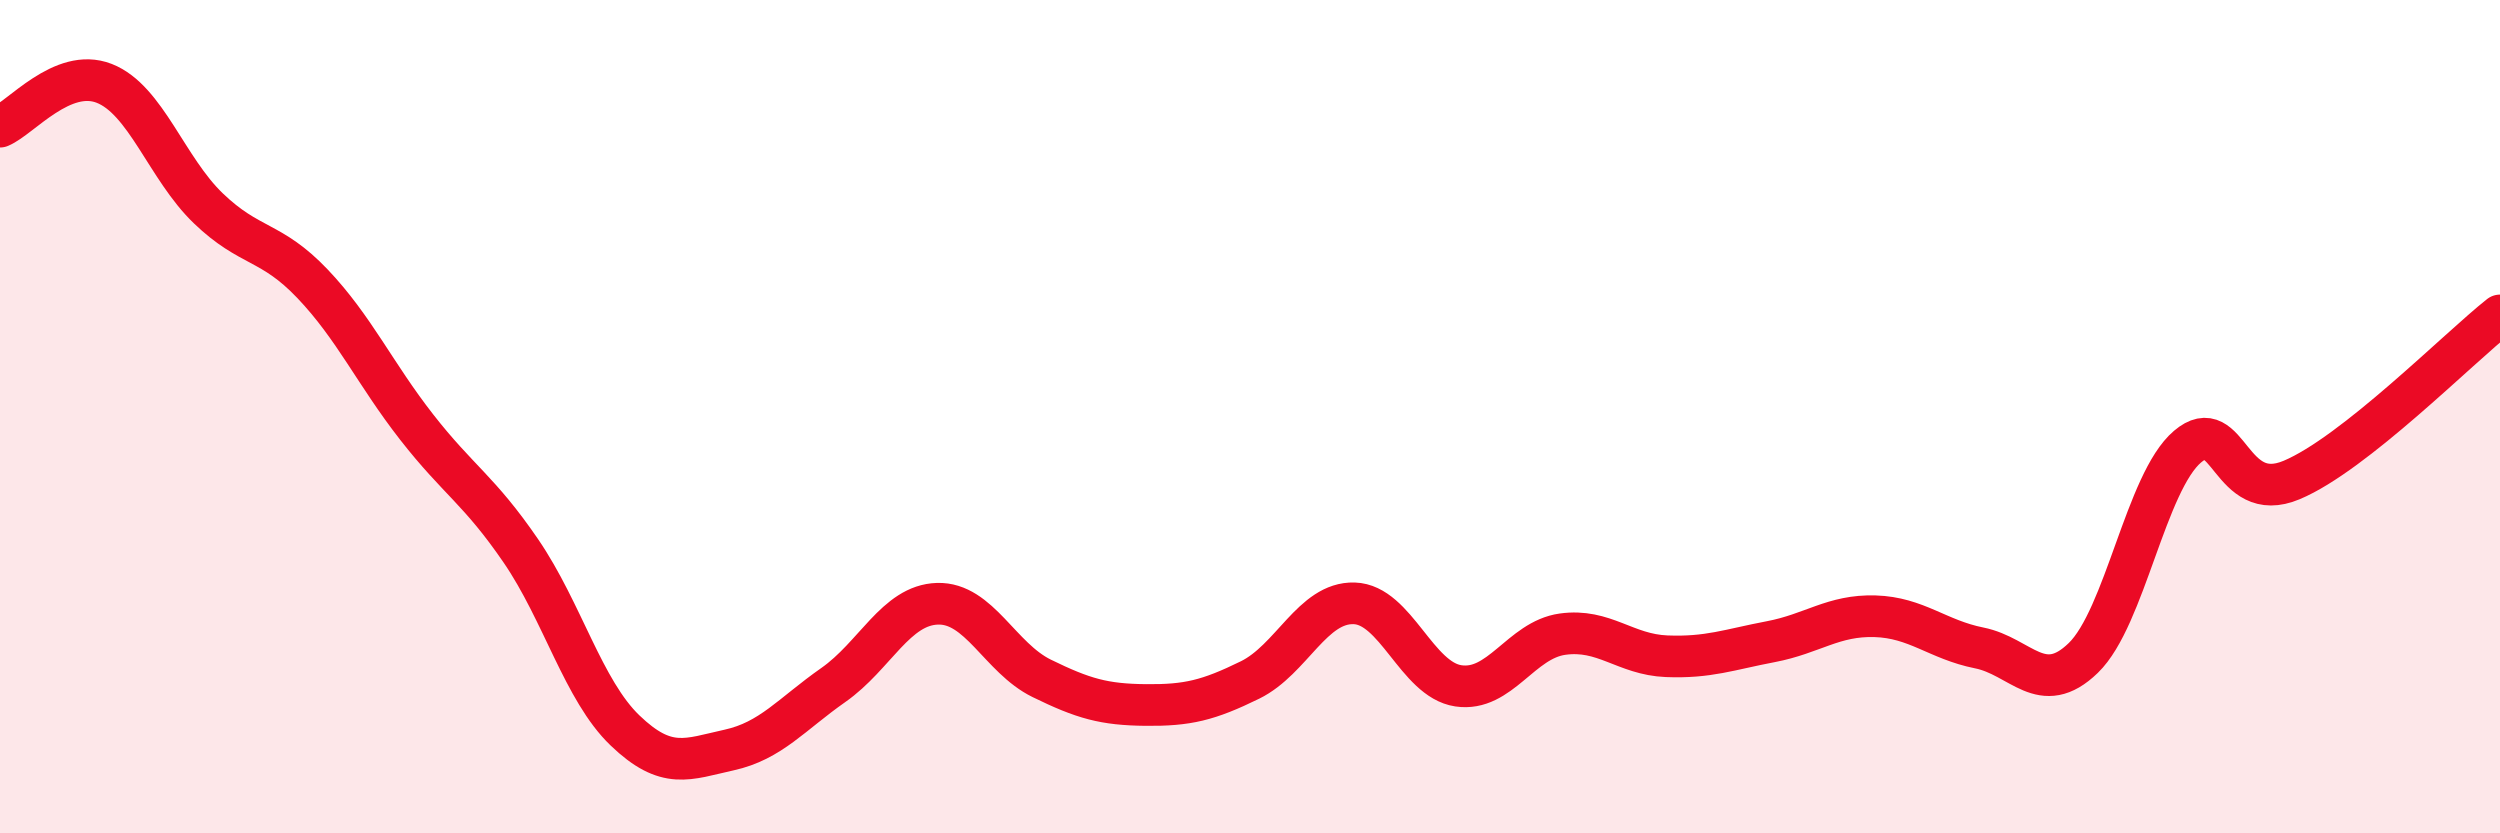 
    <svg width="60" height="20" viewBox="0 0 60 20" xmlns="http://www.w3.org/2000/svg">
      <path
        d="M 0,3.04 C 0.5,2.83 1.5,1.61 2.5,2 C 3.5,2.39 4,4.04 5,5 C 6,5.96 6.5,5.76 7.5,6.81 C 8.5,7.86 9,8.97 10,10.25 C 11,11.53 11.5,11.76 12.5,13.22 C 13.5,14.68 14,16.57 15,17.53 C 16,18.49 16.5,18.22 17.5,18 C 18.5,17.78 19,17.14 20,16.44 C 21,15.74 21.5,14.52 22.5,14.49 C 23.5,14.46 24,15.79 25,16.28 C 26,16.77 26.5,16.91 27.5,16.92 C 28.5,16.93 29,16.81 30,16.32 C 31,15.83 31.5,14.45 32.5,14.48 C 33.5,14.51 34,16.31 35,16.46 C 36,16.61 36.5,15.36 37.5,15.22 C 38.5,15.08 39,15.71 40,15.75 C 41,15.79 41.5,15.59 42.5,15.4 C 43.5,15.21 44,14.76 45,14.79 C 46,14.82 46.5,15.35 47.5,15.55 C 48.5,15.75 49,16.76 50,15.79 C 51,14.82 51.5,11.57 52.5,10.72 C 53.5,9.87 53.5,12.15 55,11.52 C 56.5,10.89 59,8.36 60,7.57L60 20L0 20Z"
        fill="#EB0A25"
        opacity="0.1"
        stroke-linecap="round"
        stroke-linejoin="round"
      />
      <path
        d="M 0,3.04 C 0.5,2.83 1.5,1.61 2.5,2 C 3.5,2.39 4,4.04 5,5 C 6,5.96 6.5,5.76 7.5,6.81 C 8.5,7.86 9,8.97 10,10.25 C 11,11.53 11.5,11.76 12.5,13.22 C 13.5,14.68 14,16.57 15,17.53 C 16,18.49 16.5,18.22 17.5,18 C 18.5,17.78 19,17.14 20,16.44 C 21,15.74 21.5,14.52 22.5,14.49 C 23.5,14.46 24,15.79 25,16.28 C 26,16.77 26.5,16.91 27.5,16.92 C 28.5,16.93 29,16.81 30,16.32 C 31,15.83 31.5,14.45 32.5,14.48 C 33.5,14.51 34,16.31 35,16.46 C 36,16.61 36.5,15.36 37.5,15.22 C 38.5,15.08 39,15.71 40,15.75 C 41,15.79 41.5,15.59 42.5,15.4 C 43.5,15.21 44,14.76 45,14.79 C 46,14.82 46.5,15.35 47.5,15.55 C 48.5,15.75 49,16.76 50,15.79 C 51,14.82 51.5,11.57 52.5,10.72 C 53.5,9.87 53.5,12.15 55,11.52 C 56.5,10.89 59,8.36 60,7.57"
        stroke="#EB0A25"
        stroke-width="1"
        fill="none"
        stroke-linecap="round"
        stroke-linejoin="round"
      />
    </svg>
  